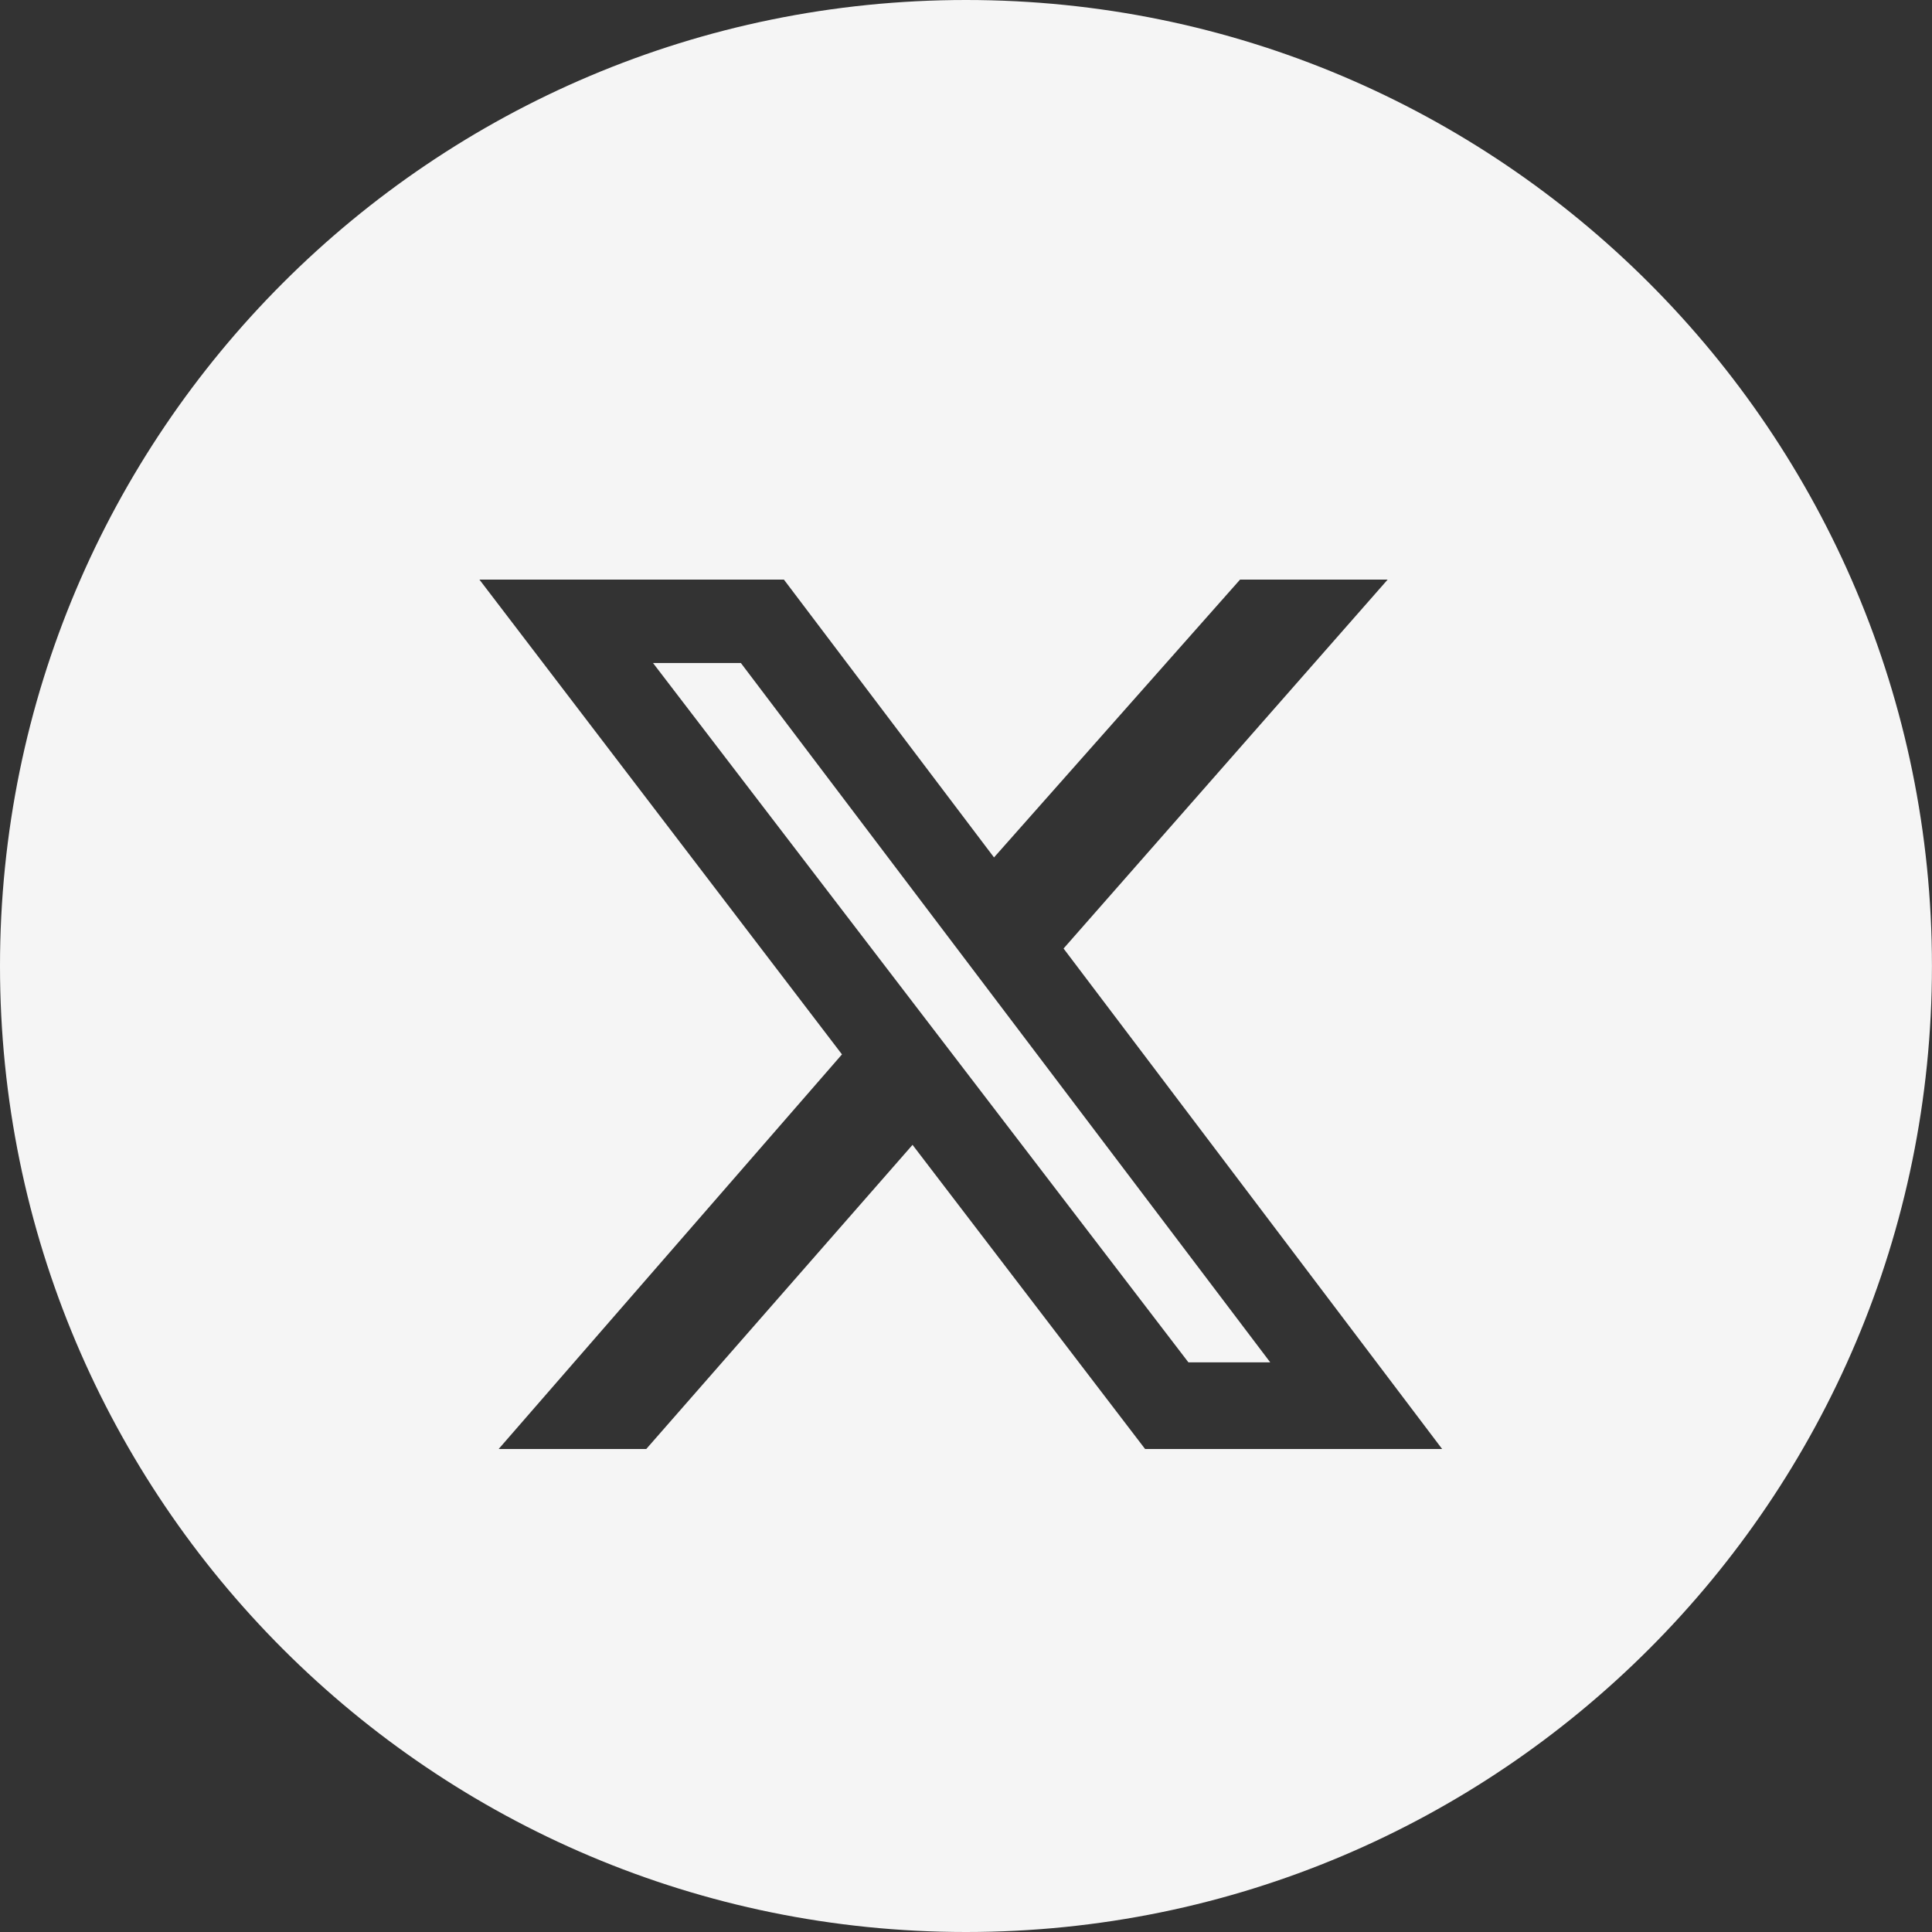 <svg width="40" height="40" viewBox="0 0 40 40" fill="none" xmlns="http://www.w3.org/2000/svg">
<rect x="0" y="0" width="40" height="40" fill="#333333" stroke="none"/>
<path d="M20 0C31.045 0 39.999 8.955 39.999 20C39.999 31.045 31.045 40 20 40C8.954 40 3.84325e-05 31.046 0 20C0 8.954 8.954 0 20 0ZM9.926 12L17.432 21.83L10.324 30H13.38L18.893 23.703L23.708 30H29.858L22.02 19.638L28.73 12H25.674L20.58 17.752L16.23 12H9.926ZM15.339 13.727L26.299 28.206H24.605L13.52 13.727H15.339Z" fill="#F5F5F5"/>
</svg>
